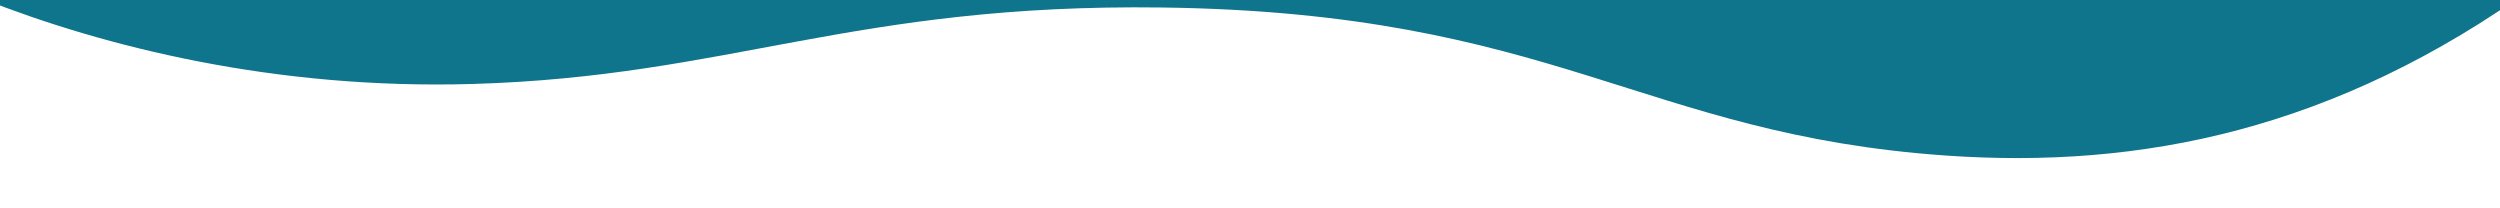 <?xml version="1.0" encoding="UTF-8" standalone="no"?>
<!-- Created with Inkscape (http://www.inkscape.org/) -->

<svg
   version="1.1"
   id="svg1"
   width="2407.603"
   height="200"
   viewBox="0 0 2407.603 200"
   sodipodi:docname="header_blob.svg"
   inkscape:version="1.4 (e7c3feb100, 2024-10-09)"
   xmlns:inkscape="http://www.inkscape.org/namespaces/inkscape"
   xmlns:sodipodi="http://sodipodi.sourceforge.net/DTD/sodipodi-0.dtd"
   xmlns="http://www.w3.org/2000/svg"
   xmlns:svg="http://www.w3.org/2000/svg">
  <defs
     id="defs1" />
  <sodipodi:namedview
     id="namedview1"
     pagecolor="#ffffff"
     bordercolor="#000000"
     borderopacity="0.25"
     inkscape:showpageshadow="2"
     inkscape:pageopacity="0.0"
     inkscape:pagecheckerboard="0"
     inkscape:deskcolor="#d1d1d1"
     showgrid="false"
     inkscape:zoom="0.48083495"
     inkscape:cx="1175.0394"
     inkscape:cy="-29.11602"
     inkscape:window-width="1920"
     inkscape:window-height="939"
     inkscape:window-x="0"
     inkscape:window-y="32"
     inkscape:window-maximized="1"
     inkscape:current-layer="g1" />
  <g
     inkscape:groupmode="layer"
     inkscape:label="Image"
     id="g1"
     transform="translate(-171.63,-76.991)">
    <path
       style="fill:#0e758c;fill-opacity:1"
       d="M 2045.788,226.803 C 1752.951,206.413 1669.188,89.241 1291.03,84.221 992.717,80.261 874.144,150.694 626.275,157.874 246.356,168.879 -30.428,-7.419 -30.428,-33.512 c 0,-0.469 672.349,11.648 1276.065,11.668 l 1235.667,0.042 243.881,0.644 c -44.949,39.514 -64.675,50.311 -111.441,84.099 -193.348,139.69 -381.075,176.873 -567.955,163.861 z"
       id="path1"
       sodipodi:nodetypes="sssssccss" />
  </g>
</svg>
